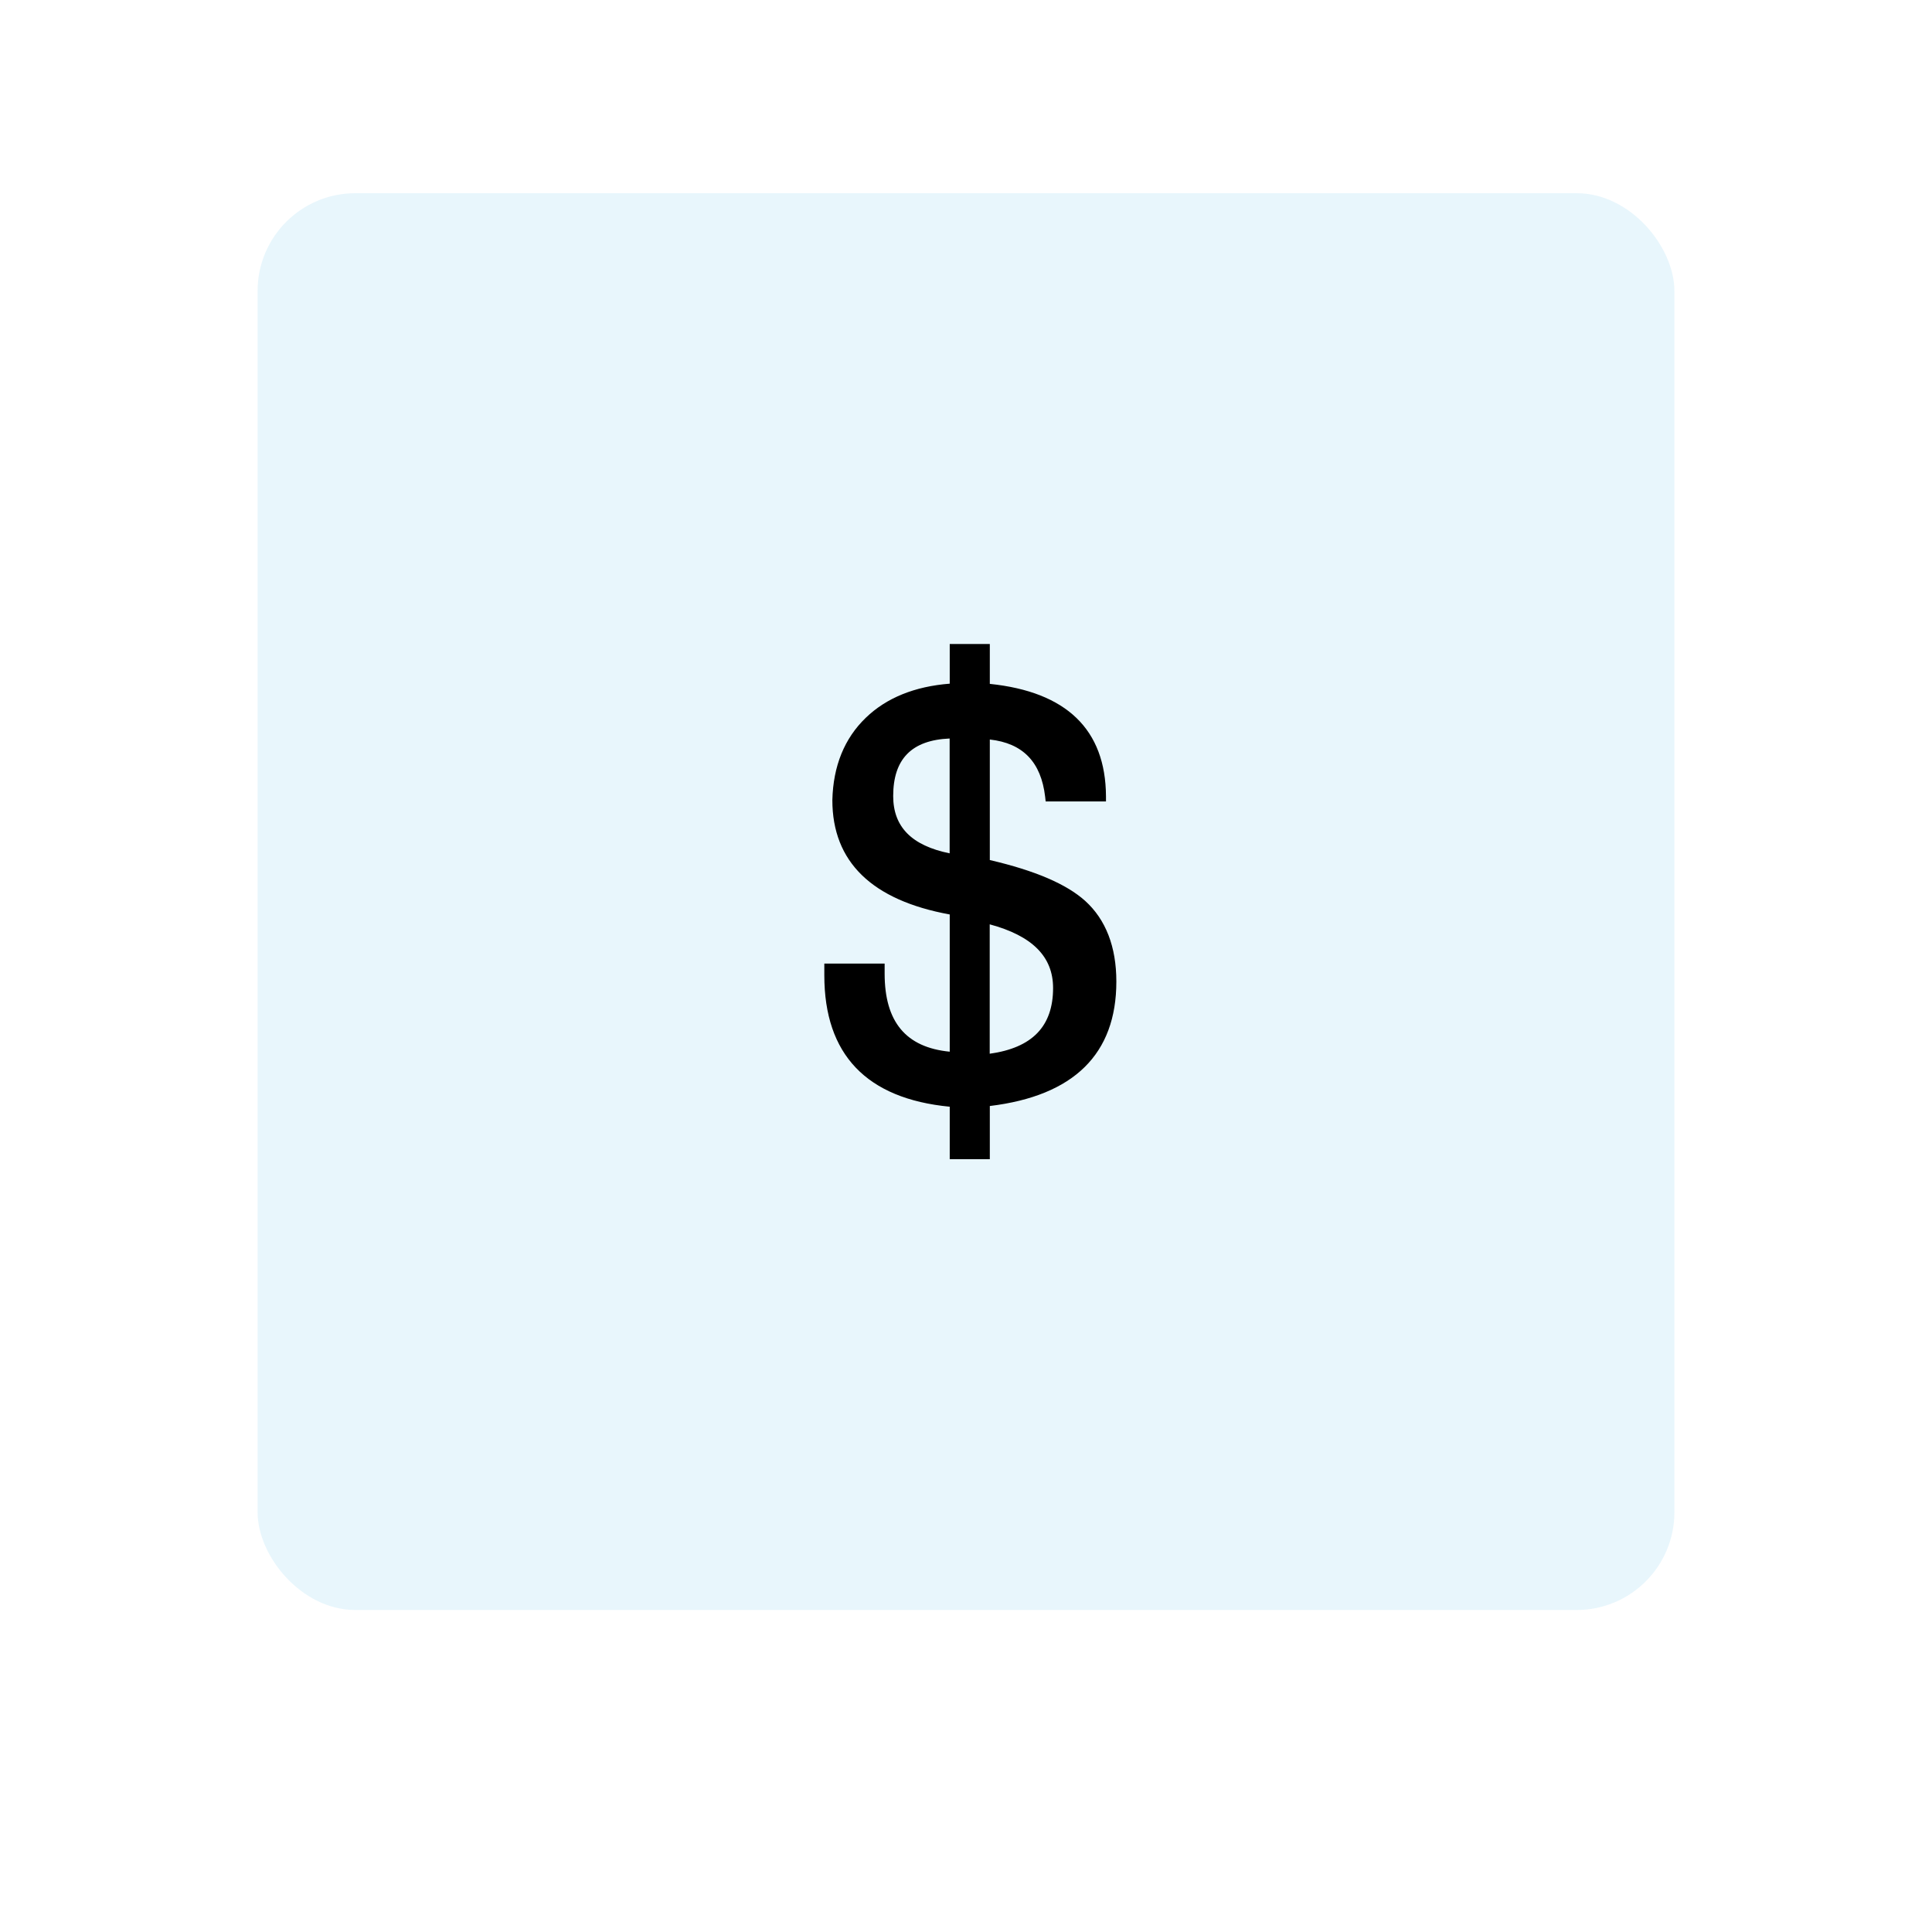 <svg xmlns="http://www.w3.org/2000/svg" width="150" height="150" viewBox="0 0 150 150" fill="none"><g opacity="0.5" filter="url(#filter0_d_30_19)"><rect x="20" y="15" width="110" height="110" rx="7.59" fill="#D1EDF9"></rect></g><path d="M84.249 69.941C82.796 68.638 80.371 67.595 76.849 66.774V57.416C79.416 57.7 80.829 59.161 81.145 61.862L81.185 62.225H85.868V61.814C85.836 56.642 82.804 53.712 76.849 53.096V50H73.737V53.08C71.021 53.293 68.825 54.178 67.222 55.726C65.564 57.321 64.687 59.469 64.624 62.122C64.624 66.908 67.688 69.893 73.737 70.999V81.653C70.334 81.321 68.683 79.339 68.683 75.587V74.813H64V75.722C64 81.874 67.277 85.301 73.737 85.925V90H76.849V85.87C83.372 85.08 86.673 81.834 86.673 76.211C86.673 73.502 85.852 71.394 84.249 69.941ZM76.841 81.811V71.765C80.15 72.657 81.761 74.276 81.761 76.709C81.761 79.678 80.15 81.352 76.841 81.811ZM73.73 57.337V66.253C70.784 65.653 69.347 64.199 69.347 61.806C69.347 58.924 70.784 57.463 73.73 57.337Z" fill="black"></path><defs><filter id="filter0_d_30_19" x="0" y="0" width="150" height="150" filterUnits="userSpaceOnUse" color-interpolation-filters="sRGB"><feGaussianBlur stdDeviation="10"></feGaussianBlur></filter></defs></svg>